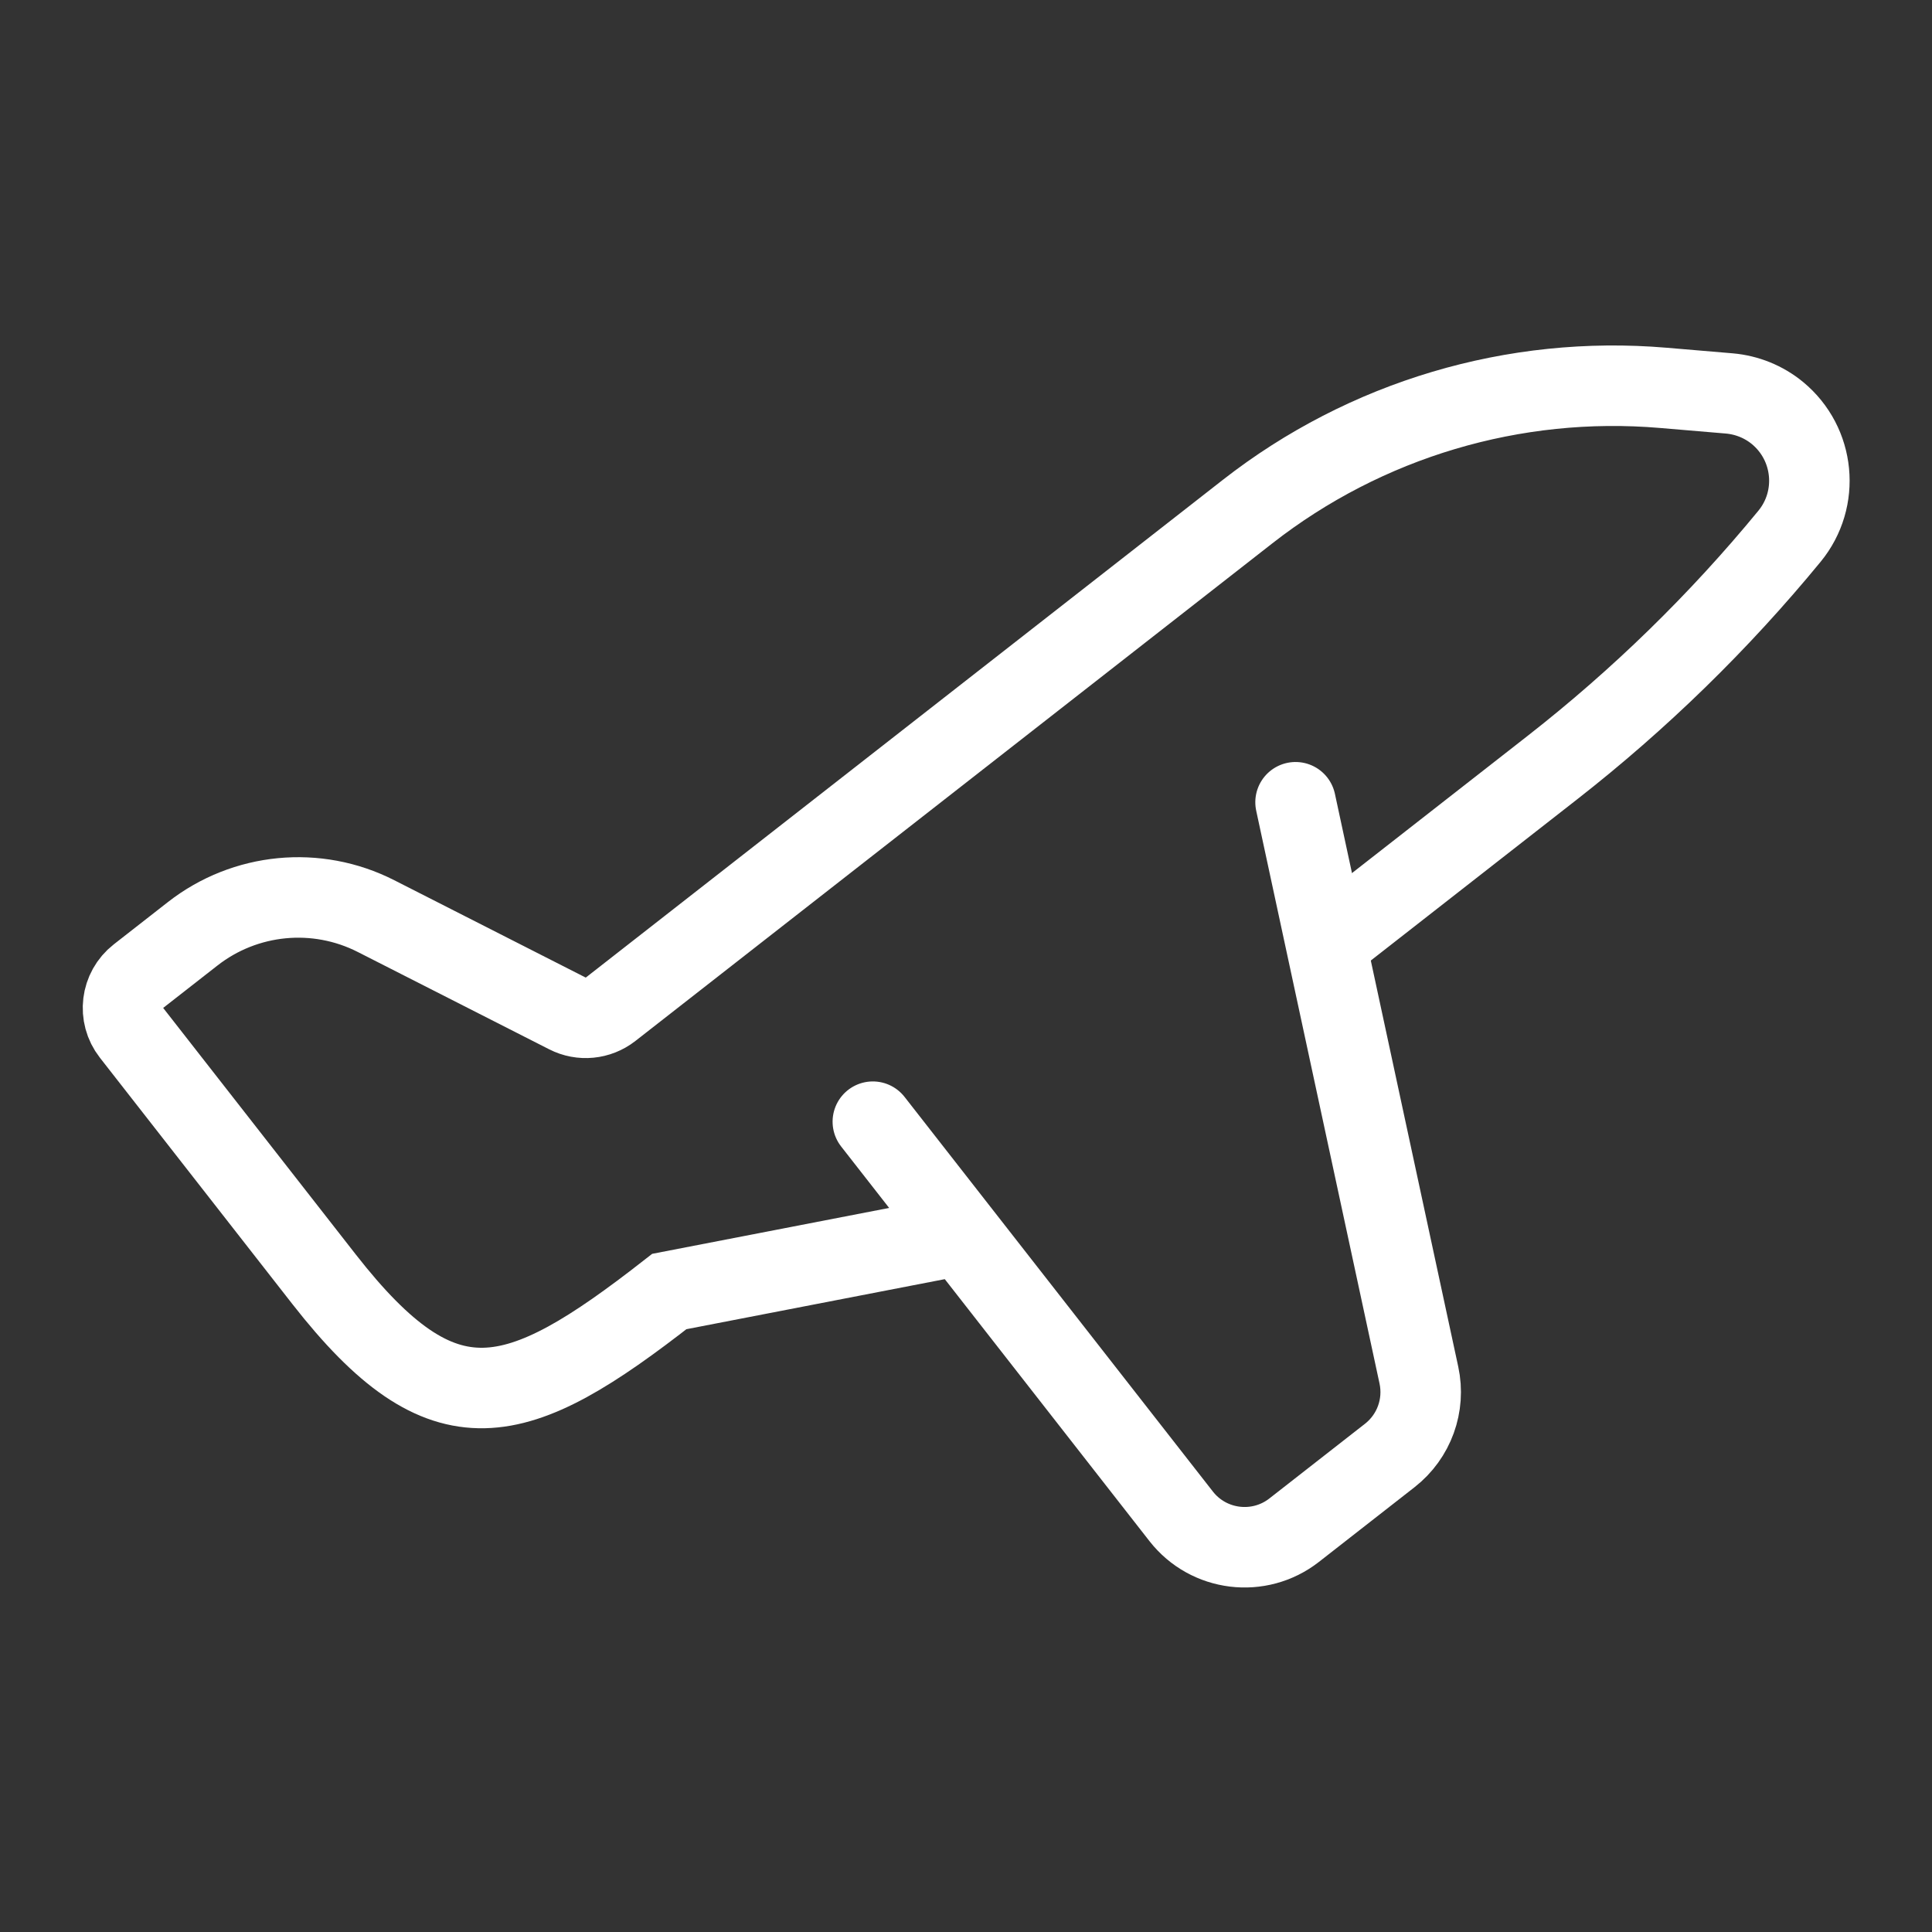 <svg xmlns="http://www.w3.org/2000/svg" xmlns:xlink="http://www.w3.org/1999/xlink" width="28" height="28" viewBox="0 0 24 24" version="1.1" stroke="#ffffff" stroke-width="1">
    <rect x="0" y="0" width="24" height="24" fill="#333333" stroke="none"/>
    <title stroke="#ffffff" stroke-width="1">plane</title>
    <g id="plane" stroke="#ffffff" stroke-width="1" fill="none" fill-rule="evenodd">
        <g id="Group" transform="translate(13.94, 11.627) rotate(-38) translate(-13.94, -11.627)translate(3.502, 4.497)" stroke="#ffffff" stroke-width="1">
            <path d="M12.409,8.772 L15.937,8.772 C17.313,8.772 18.684,8.621 20.027,8.321 C20.613,8.19 20.982,7.609 20.852,7.022 C20.804,6.807 20.691,6.612 20.53,6.462 L19.926,5.902 C18.563,4.638 16.772,3.935 14.912,3.935 L4.87,3.935 C4.675,3.935 4.497,3.822 4.415,3.645 L3.286,1.229 C2.936,0.479 2.183,0 1.356,0 L0.503,0 C0.225,0 0,0.225 0,0.503 L0,4.386 C0,6.808 0.864,7.147 3.286,7.147 L6.47,8.772" id="Path" stroke="#ffffff" stroke-width="1"/>
            <path d="M6.577,7.041 L6.577,13.262 C6.577,13.814 7.025,14.262 7.577,14.262 L9.084,14.262 C9.468,14.262 9.817,14.043 9.984,13.698 L13.158,7.147 L13.158,7.147" id="Path-105" stroke-linecap="round" stroke="#ffffff" stroke-width="1"/>
        </g>
    </g>
</svg>